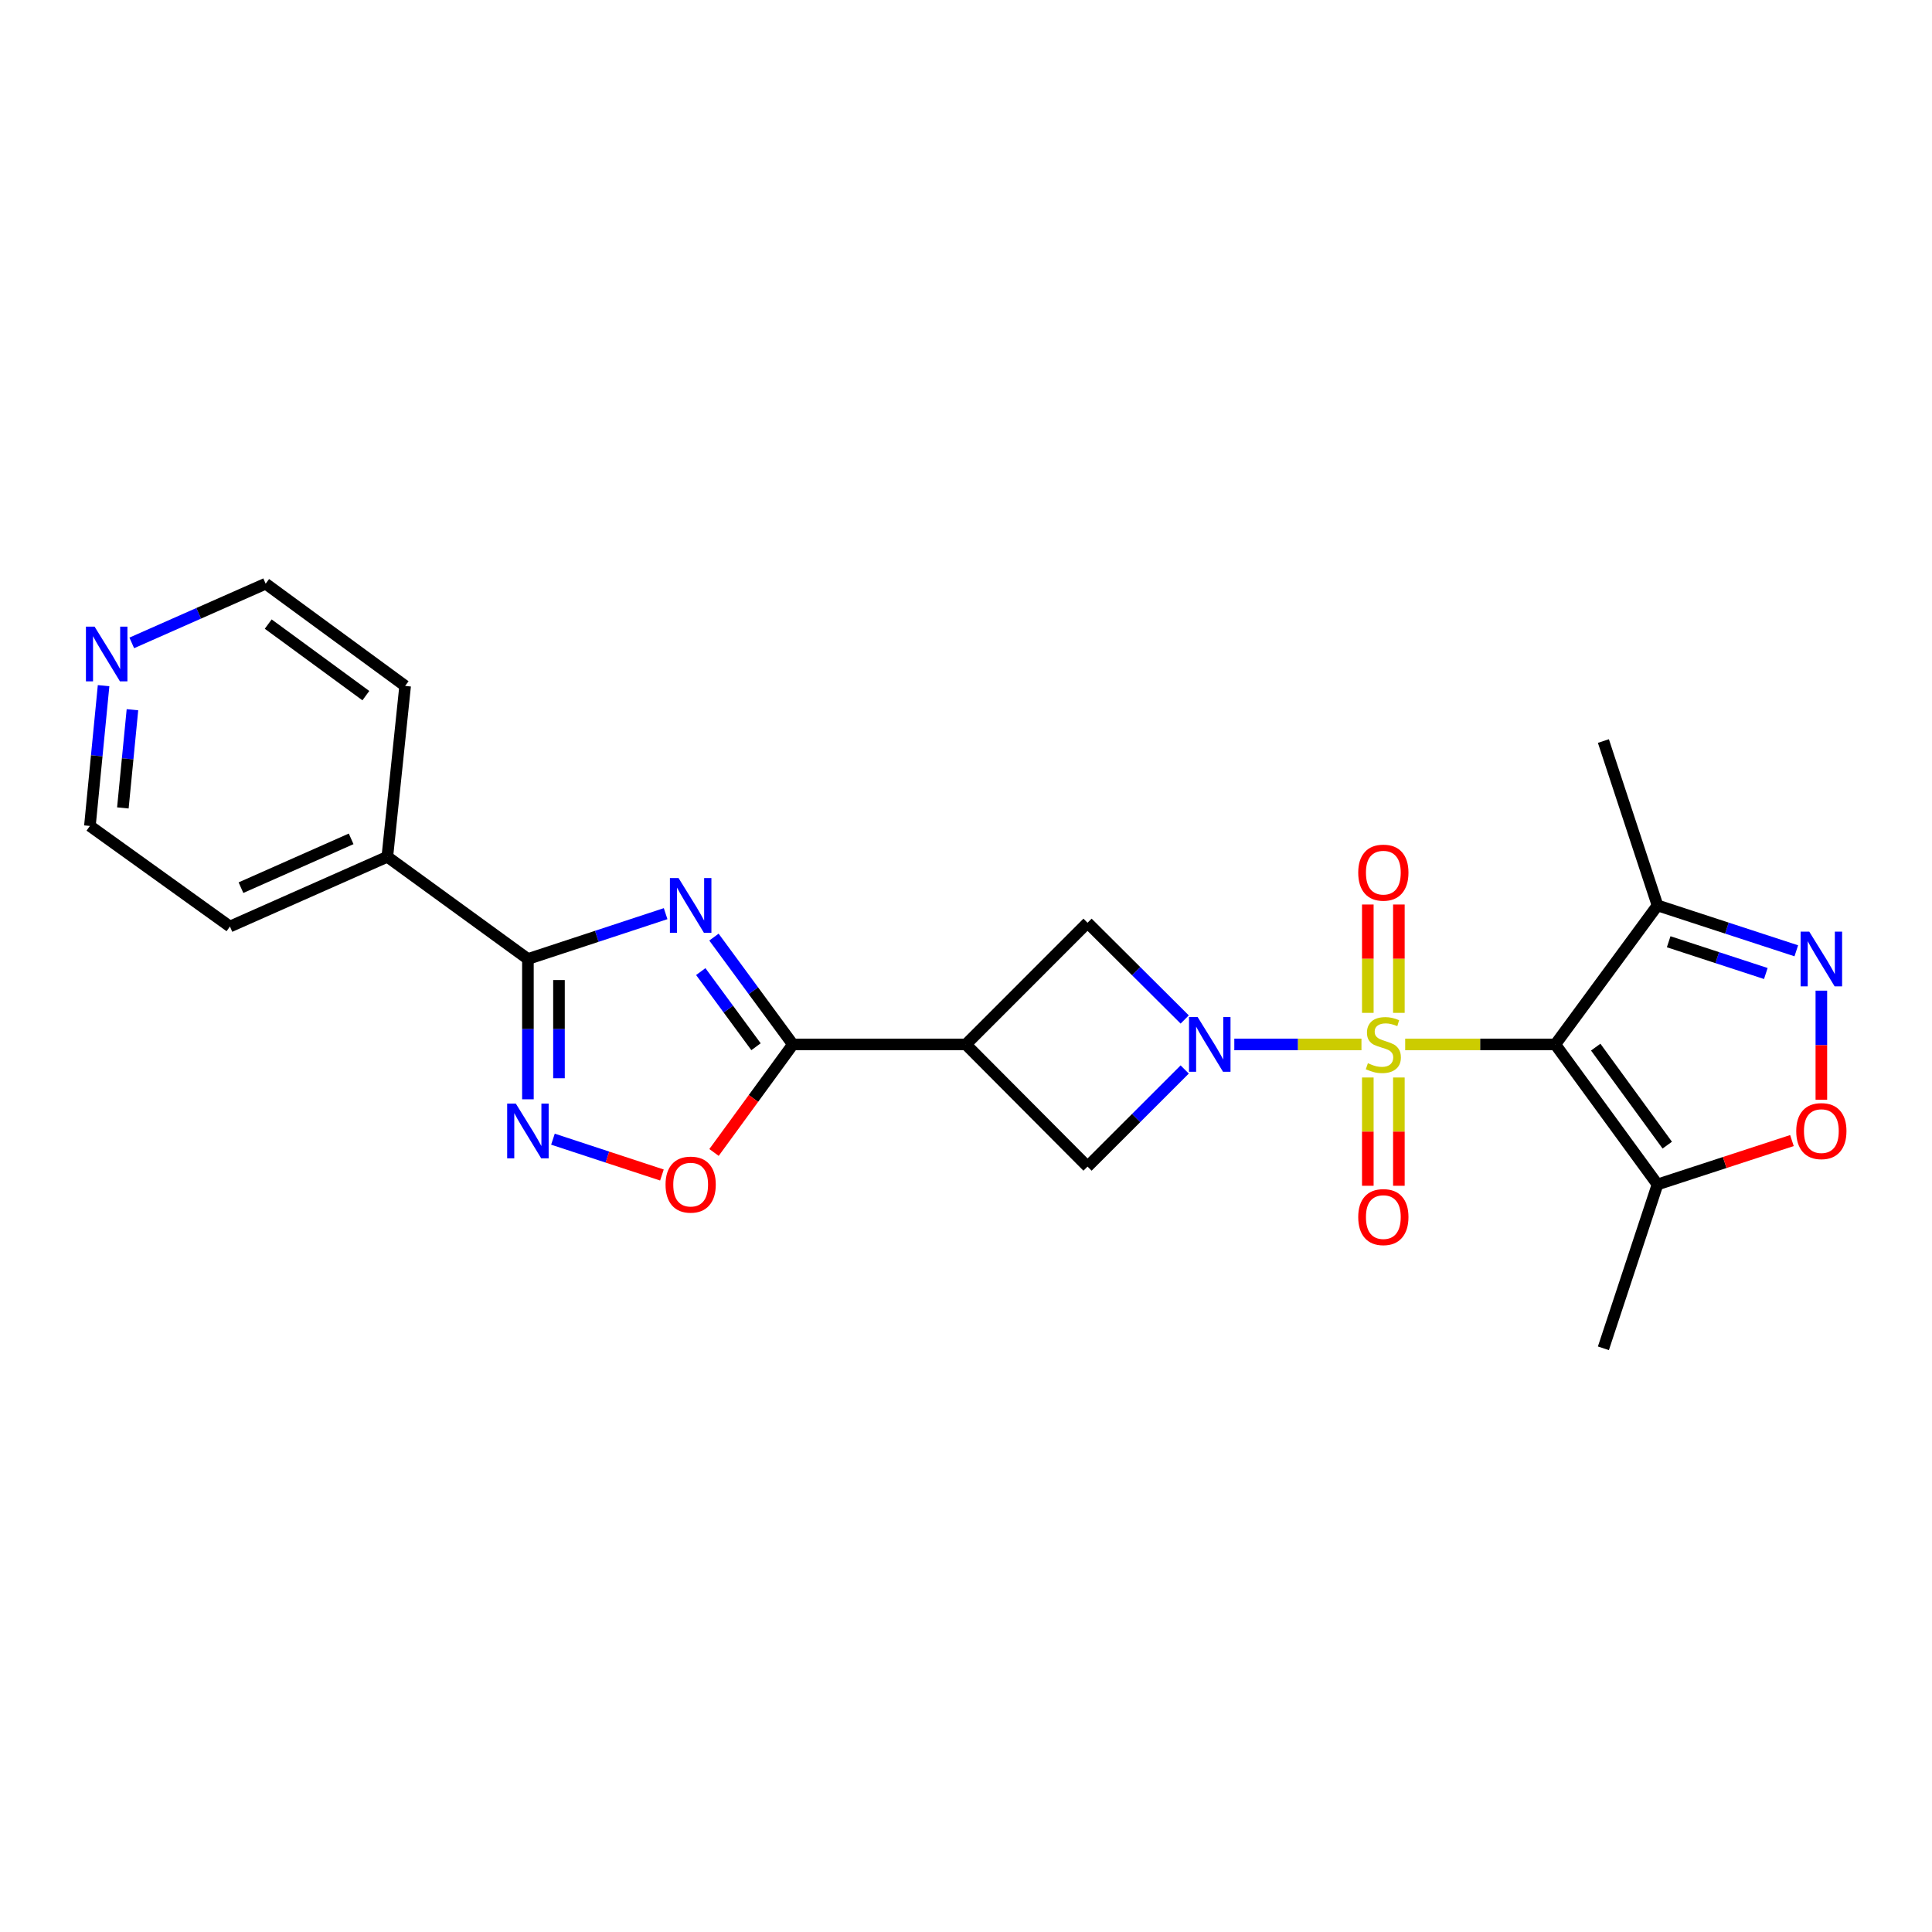 <?xml version='1.0' encoding='iso-8859-1'?>
<svg version='1.1' baseProfile='full'
              xmlns='http://www.w3.org/2000/svg'
                      xmlns:rdkit='http://www.rdkit.org/xml'
                      xmlns:xlink='http://www.w3.org/1999/xlink'
                  xml:space='preserve'
width='1000px' height='1000px' viewBox='0 0 1000 1000'>
<!-- END OF HEADER -->
<rect style='opacity:1.0;fill:#FFFFFF;stroke:none' width='1000' height='1000' x='0' y='0'> </rect>
<path class='bond-0' d='M 727.321,540.599 L 766.17,540.599' style='fill:none;fill-rule:evenodd;stroke:#CCCC00;stroke-width:6px;stroke-linecap:butt;stroke-linejoin:miter;stroke-opacity:1' />
<path class='bond-0' d='M 766.17,540.599 L 805.02,540.599' style='fill:none;fill-rule:evenodd;stroke:#000000;stroke-width:6px;stroke-linecap:butt;stroke-linejoin:miter;stroke-opacity:1' />
<path class='bond-1' d='M 704.69,540.599 L 671.783,540.599' style='fill:none;fill-rule:evenodd;stroke:#CCCC00;stroke-width:6px;stroke-linecap:butt;stroke-linejoin:miter;stroke-opacity:1' />
<path class='bond-1' d='M 671.783,540.599 L 638.876,540.599' style='fill:none;fill-rule:evenodd;stroke:#0000FF;stroke-width:6px;stroke-linecap:butt;stroke-linejoin:miter;stroke-opacity:1' />
<path class='bond-14' d='M 707.978,557.711 L 707.978,585.733' style='fill:none;fill-rule:evenodd;stroke:#CCCC00;stroke-width:6px;stroke-linecap:butt;stroke-linejoin:miter;stroke-opacity:1' />
<path class='bond-14' d='M 707.978,585.733 L 707.978,613.755' style='fill:none;fill-rule:evenodd;stroke:#FF0000;stroke-width:6px;stroke-linecap:butt;stroke-linejoin:miter;stroke-opacity:1' />
<path class='bond-14' d='M 724.054,557.711 L 724.054,585.733' style='fill:none;fill-rule:evenodd;stroke:#CCCC00;stroke-width:6px;stroke-linecap:butt;stroke-linejoin:miter;stroke-opacity:1' />
<path class='bond-14' d='M 724.054,585.733 L 724.054,613.755' style='fill:none;fill-rule:evenodd;stroke:#FF0000;stroke-width:6px;stroke-linecap:butt;stroke-linejoin:miter;stroke-opacity:1' />
<path class='bond-15' d='M 724.054,524.254 L 724.054,496.213' style='fill:none;fill-rule:evenodd;stroke:#CCCC00;stroke-width:6px;stroke-linecap:butt;stroke-linejoin:miter;stroke-opacity:1' />
<path class='bond-15' d='M 724.054,496.213 L 724.054,468.172' style='fill:none;fill-rule:evenodd;stroke:#FF0000;stroke-width:6px;stroke-linecap:butt;stroke-linejoin:miter;stroke-opacity:1' />
<path class='bond-15' d='M 707.978,524.254 L 707.978,496.213' style='fill:none;fill-rule:evenodd;stroke:#CCCC00;stroke-width:6px;stroke-linecap:butt;stroke-linejoin:miter;stroke-opacity:1' />
<path class='bond-15' d='M 707.978,496.213 L 707.978,468.172' style='fill:none;fill-rule:evenodd;stroke:#FF0000;stroke-width:6px;stroke-linecap:butt;stroke-linejoin:miter;stroke-opacity:1' />
<path class='bond-8' d='M 805.02,540.599 L 857.925,613.072' style='fill:none;fill-rule:evenodd;stroke:#000000;stroke-width:6px;stroke-linecap:butt;stroke-linejoin:miter;stroke-opacity:1' />
<path class='bond-8' d='M 825.939,541.992 L 862.973,592.723' style='fill:none;fill-rule:evenodd;stroke:#000000;stroke-width:6px;stroke-linecap:butt;stroke-linejoin:miter;stroke-opacity:1' />
<path class='bond-9' d='M 805.02,540.599 L 857.925,468.644' style='fill:none;fill-rule:evenodd;stroke:#000000;stroke-width:6px;stroke-linecap:butt;stroke-linejoin:miter;stroke-opacity:1' />
<path class='bond-12' d='M 613.201,527.684 L 588.055,502.647' style='fill:none;fill-rule:evenodd;stroke:#0000FF;stroke-width:6px;stroke-linecap:butt;stroke-linejoin:miter;stroke-opacity:1' />
<path class='bond-12' d='M 588.055,502.647 L 562.908,477.611' style='fill:none;fill-rule:evenodd;stroke:#000000;stroke-width:6px;stroke-linecap:butt;stroke-linejoin:miter;stroke-opacity:1' />
<path class='bond-13' d='M 613.197,553.568 L 588.053,578.698' style='fill:none;fill-rule:evenodd;stroke:#0000FF;stroke-width:6px;stroke-linecap:butt;stroke-linejoin:miter;stroke-opacity:1' />
<path class='bond-13' d='M 588.053,578.698 L 562.908,603.828' style='fill:none;fill-rule:evenodd;stroke:#000000;stroke-width:6px;stroke-linecap:butt;stroke-linejoin:miter;stroke-opacity:1' />
<path class='bond-2' d='M 369.537,485.037 L 389.963,512.818' style='fill:none;fill-rule:evenodd;stroke:#0000FF;stroke-width:6px;stroke-linecap:butt;stroke-linejoin:miter;stroke-opacity:1' />
<path class='bond-2' d='M 389.963,512.818 L 410.389,540.599' style='fill:none;fill-rule:evenodd;stroke:#000000;stroke-width:6px;stroke-linecap:butt;stroke-linejoin:miter;stroke-opacity:1' />
<path class='bond-2' d='M 362.713,502.894 L 377.012,522.341' style='fill:none;fill-rule:evenodd;stroke:#0000FF;stroke-width:6px;stroke-linecap:butt;stroke-linejoin:miter;stroke-opacity:1' />
<path class='bond-2' d='M 377.012,522.341 L 391.31,541.787' style='fill:none;fill-rule:evenodd;stroke:#000000;stroke-width:6px;stroke-linecap:butt;stroke-linejoin:miter;stroke-opacity:1' />
<path class='bond-4' d='M 344.527,472.91 L 308.888,484.642' style='fill:none;fill-rule:evenodd;stroke:#0000FF;stroke-width:6px;stroke-linecap:butt;stroke-linejoin:miter;stroke-opacity:1' />
<path class='bond-4' d='M 308.888,484.642 L 273.249,496.374' style='fill:none;fill-rule:evenodd;stroke:#000000;stroke-width:6px;stroke-linecap:butt;stroke-linejoin:miter;stroke-opacity:1' />
<path class='bond-3' d='M 410.389,540.599 L 499.955,540.599' style='fill:none;fill-rule:evenodd;stroke:#000000;stroke-width:6px;stroke-linecap:butt;stroke-linejoin:miter;stroke-opacity:1' />
<path class='bond-10' d='M 410.389,540.599 L 389.982,568.554' style='fill:none;fill-rule:evenodd;stroke:#000000;stroke-width:6px;stroke-linecap:butt;stroke-linejoin:miter;stroke-opacity:1' />
<path class='bond-10' d='M 389.982,568.554 L 369.575,596.509' style='fill:none;fill-rule:evenodd;stroke:#FF0000;stroke-width:6px;stroke-linecap:butt;stroke-linejoin:miter;stroke-opacity:1' />
<path class='bond-16' d='M 273.249,496.374 L 200.482,443.469' style='fill:none;fill-rule:evenodd;stroke:#000000;stroke-width:6px;stroke-linecap:butt;stroke-linejoin:miter;stroke-opacity:1' />
<path class='bond-26' d='M 273.249,496.374 L 273.249,532.683' style='fill:none;fill-rule:evenodd;stroke:#000000;stroke-width:6px;stroke-linecap:butt;stroke-linejoin:miter;stroke-opacity:1' />
<path class='bond-26' d='M 273.249,532.683 L 273.249,568.993' style='fill:none;fill-rule:evenodd;stroke:#0000FF;stroke-width:6px;stroke-linecap:butt;stroke-linejoin:miter;stroke-opacity:1' />
<path class='bond-26' d='M 289.325,507.267 L 289.325,532.683' style='fill:none;fill-rule:evenodd;stroke:#000000;stroke-width:6px;stroke-linecap:butt;stroke-linejoin:miter;stroke-opacity:1' />
<path class='bond-26' d='M 289.325,532.683 L 289.325,558.1' style='fill:none;fill-rule:evenodd;stroke:#0000FF;stroke-width:6px;stroke-linecap:butt;stroke-linejoin:miter;stroke-opacity:1' />
<path class='bond-5' d='M 286.206,589.637 L 314.407,598.909' style='fill:none;fill-rule:evenodd;stroke:#0000FF;stroke-width:6px;stroke-linecap:butt;stroke-linejoin:miter;stroke-opacity:1' />
<path class='bond-5' d='M 314.407,598.909 L 342.608,608.181' style='fill:none;fill-rule:evenodd;stroke:#FF0000;stroke-width:6px;stroke-linecap:butt;stroke-linejoin:miter;stroke-opacity:1' />
<path class='bond-6' d='M 499.955,540.599 L 562.908,603.828' style='fill:none;fill-rule:evenodd;stroke:#000000;stroke-width:6px;stroke-linecap:butt;stroke-linejoin:miter;stroke-opacity:1' />
<path class='bond-24' d='M 499.955,540.599 L 562.908,477.611' style='fill:none;fill-rule:evenodd;stroke:#000000;stroke-width:6px;stroke-linecap:butt;stroke-linejoin:miter;stroke-opacity:1' />
<path class='bond-7' d='M 929.761,492.133 L 893.843,480.389' style='fill:none;fill-rule:evenodd;stroke:#0000FF;stroke-width:6px;stroke-linecap:butt;stroke-linejoin:miter;stroke-opacity:1' />
<path class='bond-7' d='M 893.843,480.389 L 857.925,468.644' style='fill:none;fill-rule:evenodd;stroke:#000000;stroke-width:6px;stroke-linecap:butt;stroke-linejoin:miter;stroke-opacity:1' />
<path class='bond-7' d='M 913.989,503.889 L 888.847,495.668' style='fill:none;fill-rule:evenodd;stroke:#0000FF;stroke-width:6px;stroke-linecap:butt;stroke-linejoin:miter;stroke-opacity:1' />
<path class='bond-7' d='M 888.847,495.668 L 863.704,487.447' style='fill:none;fill-rule:evenodd;stroke:#000000;stroke-width:6px;stroke-linecap:butt;stroke-linejoin:miter;stroke-opacity:1' />
<path class='bond-25' d='M 942.731,512.759 L 942.731,541.001' style='fill:none;fill-rule:evenodd;stroke:#0000FF;stroke-width:6px;stroke-linecap:butt;stroke-linejoin:miter;stroke-opacity:1' />
<path class='bond-25' d='M 942.731,541.001 L 942.731,569.242' style='fill:none;fill-rule:evenodd;stroke:#FF0000;stroke-width:6px;stroke-linecap:butt;stroke-linejoin:miter;stroke-opacity:1' />
<path class='bond-11' d='M 857.925,613.072 L 892.713,601.711' style='fill:none;fill-rule:evenodd;stroke:#000000;stroke-width:6px;stroke-linecap:butt;stroke-linejoin:miter;stroke-opacity:1' />
<path class='bond-11' d='M 892.713,601.711 L 927.501,590.351' style='fill:none;fill-rule:evenodd;stroke:#FF0000;stroke-width:6px;stroke-linecap:butt;stroke-linejoin:miter;stroke-opacity:1' />
<path class='bond-18' d='M 857.925,613.072 L 829.918,697.878' style='fill:none;fill-rule:evenodd;stroke:#000000;stroke-width:6px;stroke-linecap:butt;stroke-linejoin:miter;stroke-opacity:1' />
<path class='bond-19' d='M 857.925,468.644 L 829.918,383.561' style='fill:none;fill-rule:evenodd;stroke:#000000;stroke-width:6px;stroke-linecap:butt;stroke-linejoin:miter;stroke-opacity:1' />
<path class='bond-22' d='M 200.482,443.469 L 209.698,355.028' style='fill:none;fill-rule:evenodd;stroke:#000000;stroke-width:6px;stroke-linecap:butt;stroke-linejoin:miter;stroke-opacity:1' />
<path class='bond-23' d='M 200.482,443.469 L 119.016,479.567' style='fill:none;fill-rule:evenodd;stroke:#000000;stroke-width:6px;stroke-linecap:butt;stroke-linejoin:miter;stroke-opacity:1' />
<path class='bond-23' d='M 181.75,434.186 L 124.724,459.455' style='fill:none;fill-rule:evenodd;stroke:#000000;stroke-width:6px;stroke-linecap:butt;stroke-linejoin:miter;stroke-opacity:1' />
<path class='bond-17' d='M 53.616,354.902 L 50.075,391.206' style='fill:none;fill-rule:evenodd;stroke:#0000FF;stroke-width:6px;stroke-linecap:butt;stroke-linejoin:miter;stroke-opacity:1' />
<path class='bond-17' d='M 50.075,391.206 L 46.534,427.509' style='fill:none;fill-rule:evenodd;stroke:#000000;stroke-width:6px;stroke-linecap:butt;stroke-linejoin:miter;stroke-opacity:1' />
<path class='bond-17' d='M 68.553,367.353 L 66.075,392.766' style='fill:none;fill-rule:evenodd;stroke:#0000FF;stroke-width:6px;stroke-linecap:butt;stroke-linejoin:miter;stroke-opacity:1' />
<path class='bond-17' d='M 66.075,392.766 L 63.596,418.179' style='fill:none;fill-rule:evenodd;stroke:#000000;stroke-width:6px;stroke-linecap:butt;stroke-linejoin:miter;stroke-opacity:1' />
<path class='bond-27' d='M 68.204,332.763 L 102.853,317.442' style='fill:none;fill-rule:evenodd;stroke:#0000FF;stroke-width:6px;stroke-linecap:butt;stroke-linejoin:miter;stroke-opacity:1' />
<path class='bond-27' d='M 102.853,317.442 L 137.503,302.122' style='fill:none;fill-rule:evenodd;stroke:#000000;stroke-width:6px;stroke-linecap:butt;stroke-linejoin:miter;stroke-opacity:1' />
<path class='bond-20' d='M 137.503,302.122 L 209.698,355.028' style='fill:none;fill-rule:evenodd;stroke:#000000;stroke-width:6px;stroke-linecap:butt;stroke-linejoin:miter;stroke-opacity:1' />
<path class='bond-20' d='M 138.83,323.025 L 189.367,360.058' style='fill:none;fill-rule:evenodd;stroke:#000000;stroke-width:6px;stroke-linecap:butt;stroke-linejoin:miter;stroke-opacity:1' />
<path class='bond-21' d='M 46.534,427.509 L 119.016,479.567' style='fill:none;fill-rule:evenodd;stroke:#000000;stroke-width:6px;stroke-linecap:butt;stroke-linejoin:miter;stroke-opacity:1' />
<path  class='atom-0' d='M 708.016 550.319
Q 708.336 550.439, 709.656 550.999
Q 710.976 551.559, 712.416 551.919
Q 713.896 552.239, 715.336 552.239
Q 718.016 552.239, 719.576 550.959
Q 721.136 549.639, 721.136 547.359
Q 721.136 545.799, 720.336 544.839
Q 719.576 543.879, 718.376 543.359
Q 717.176 542.839, 715.176 542.239
Q 712.656 541.479, 711.136 540.759
Q 709.656 540.039, 708.576 538.519
Q 707.536 536.999, 707.536 534.439
Q 707.536 530.879, 709.936 528.679
Q 712.376 526.479, 717.176 526.479
Q 720.456 526.479, 724.176 528.039
L 723.256 531.119
Q 719.856 529.719, 717.296 529.719
Q 714.536 529.719, 713.016 530.879
Q 711.496 531.999, 711.536 533.959
Q 711.536 535.479, 712.296 536.399
Q 713.096 537.319, 714.216 537.839
Q 715.376 538.359, 717.296 538.959
Q 719.856 539.759, 721.376 540.559
Q 722.896 541.359, 723.976 542.999
Q 725.096 544.599, 725.096 547.359
Q 725.096 551.279, 722.456 553.399
Q 719.856 555.479, 715.496 555.479
Q 712.976 555.479, 711.056 554.919
Q 709.176 554.399, 706.936 553.479
L 708.016 550.319
' fill='#CCCC00'/>
<path  class='atom-2' d='M 619.913 526.439
L 629.193 541.439
Q 630.113 542.919, 631.593 545.599
Q 633.073 548.279, 633.153 548.439
L 633.153 526.439
L 636.913 526.439
L 636.913 554.759
L 633.033 554.759
L 623.073 538.359
Q 621.913 536.439, 620.673 534.239
Q 619.473 532.039, 619.113 531.359
L 619.113 554.759
L 615.433 554.759
L 615.433 526.439
L 619.913 526.439
' fill='#0000FF'/>
<path  class='atom-3' d='M 351.224 454.484
L 360.504 469.484
Q 361.424 470.964, 362.904 473.644
Q 364.384 476.324, 364.464 476.484
L 364.464 454.484
L 368.224 454.484
L 368.224 482.804
L 364.344 482.804
L 354.384 466.404
Q 353.224 464.484, 351.984 462.284
Q 350.784 460.084, 350.424 459.404
L 350.424 482.804
L 346.744 482.804
L 346.744 454.484
L 351.224 454.484
' fill='#0000FF'/>
<path  class='atom-6' d='M 266.989 571.218
L 276.269 586.218
Q 277.189 587.698, 278.669 590.378
Q 280.149 593.058, 280.229 593.218
L 280.229 571.218
L 283.989 571.218
L 283.989 599.538
L 280.109 599.538
L 270.149 583.138
Q 268.989 581.218, 267.749 579.018
Q 266.549 576.818, 266.189 576.138
L 266.189 599.538
L 262.509 599.538
L 262.509 571.218
L 266.989 571.218
' fill='#0000FF'/>
<path  class='atom-8' d='M 936.471 482.214
L 945.751 497.214
Q 946.671 498.694, 948.151 501.374
Q 949.631 504.054, 949.711 504.214
L 949.711 482.214
L 953.471 482.214
L 953.471 510.534
L 949.591 510.534
L 939.631 494.134
Q 938.471 492.214, 937.231 490.014
Q 936.031 487.814, 935.671 487.134
L 935.671 510.534
L 931.991 510.534
L 931.991 482.214
L 936.471 482.214
' fill='#0000FF'/>
<path  class='atom-11' d='M 344.484 613.152
Q 344.484 606.352, 347.844 602.552
Q 351.204 598.752, 357.484 598.752
Q 363.764 598.752, 367.124 602.552
Q 370.484 606.352, 370.484 613.152
Q 370.484 620.032, 367.084 623.952
Q 363.684 627.832, 357.484 627.832
Q 351.244 627.832, 347.844 623.952
Q 344.484 620.072, 344.484 613.152
M 357.484 624.632
Q 361.804 624.632, 364.124 621.752
Q 366.484 618.832, 366.484 613.152
Q 366.484 607.592, 364.124 604.792
Q 361.804 601.952, 357.484 601.952
Q 353.164 601.952, 350.804 604.752
Q 348.484 607.552, 348.484 613.152
Q 348.484 618.872, 350.804 621.752
Q 353.164 624.632, 357.484 624.632
' fill='#FF0000'/>
<path  class='atom-12' d='M 929.731 585.458
Q 929.731 578.658, 933.091 574.858
Q 936.451 571.058, 942.731 571.058
Q 949.011 571.058, 952.371 574.858
Q 955.731 578.658, 955.731 585.458
Q 955.731 592.338, 952.331 596.258
Q 948.931 600.138, 942.731 600.138
Q 936.491 600.138, 933.091 596.258
Q 929.731 592.378, 929.731 585.458
M 942.731 596.938
Q 947.051 596.938, 949.371 594.058
Q 951.731 591.138, 951.731 585.458
Q 951.731 579.898, 949.371 577.098
Q 947.051 574.258, 942.731 574.258
Q 938.411 574.258, 936.051 577.058
Q 933.731 579.858, 933.731 585.458
Q 933.731 591.178, 936.051 594.058
Q 938.411 596.938, 942.731 596.938
' fill='#FF0000'/>
<path  class='atom-15' d='M 703.016 629.959
Q 703.016 623.159, 706.376 619.359
Q 709.736 615.559, 716.016 615.559
Q 722.296 615.559, 725.656 619.359
Q 729.016 623.159, 729.016 629.959
Q 729.016 636.839, 725.616 640.759
Q 722.216 644.639, 716.016 644.639
Q 709.776 644.639, 706.376 640.759
Q 703.016 636.879, 703.016 629.959
M 716.016 641.439
Q 720.336 641.439, 722.656 638.559
Q 725.016 635.639, 725.016 629.959
Q 725.016 624.399, 722.656 621.599
Q 720.336 618.759, 716.016 618.759
Q 711.696 618.759, 709.336 621.559
Q 707.016 624.359, 707.016 629.959
Q 707.016 635.679, 709.336 638.559
Q 711.696 641.439, 716.016 641.439
' fill='#FF0000'/>
<path  class='atom-16' d='M 703.016 451.676
Q 703.016 444.876, 706.376 441.076
Q 709.736 437.276, 716.016 437.276
Q 722.296 437.276, 725.656 441.076
Q 729.016 444.876, 729.016 451.676
Q 729.016 458.556, 725.616 462.476
Q 722.216 466.356, 716.016 466.356
Q 709.776 466.356, 706.376 462.476
Q 703.016 458.596, 703.016 451.676
M 716.016 463.156
Q 720.336 463.156, 722.656 460.276
Q 725.016 457.356, 725.016 451.676
Q 725.016 446.116, 722.656 443.316
Q 720.336 440.476, 716.016 440.476
Q 711.696 440.476, 709.336 443.276
Q 707.016 446.076, 707.016 451.676
Q 707.016 457.396, 709.336 460.276
Q 711.696 463.156, 716.016 463.156
' fill='#FF0000'/>
<path  class='atom-18' d='M 48.955 324.346
L 58.235 339.346
Q 59.155 340.826, 60.635 343.506
Q 62.115 346.186, 62.195 346.346
L 62.195 324.346
L 65.955 324.346
L 65.955 352.666
L 62.075 352.666
L 52.115 336.266
Q 50.955 334.346, 49.715 332.146
Q 48.515 329.946, 48.155 329.266
L 48.155 352.666
L 44.475 352.666
L 44.475 324.346
L 48.955 324.346
' fill='#0000FF'/>
</svg>
